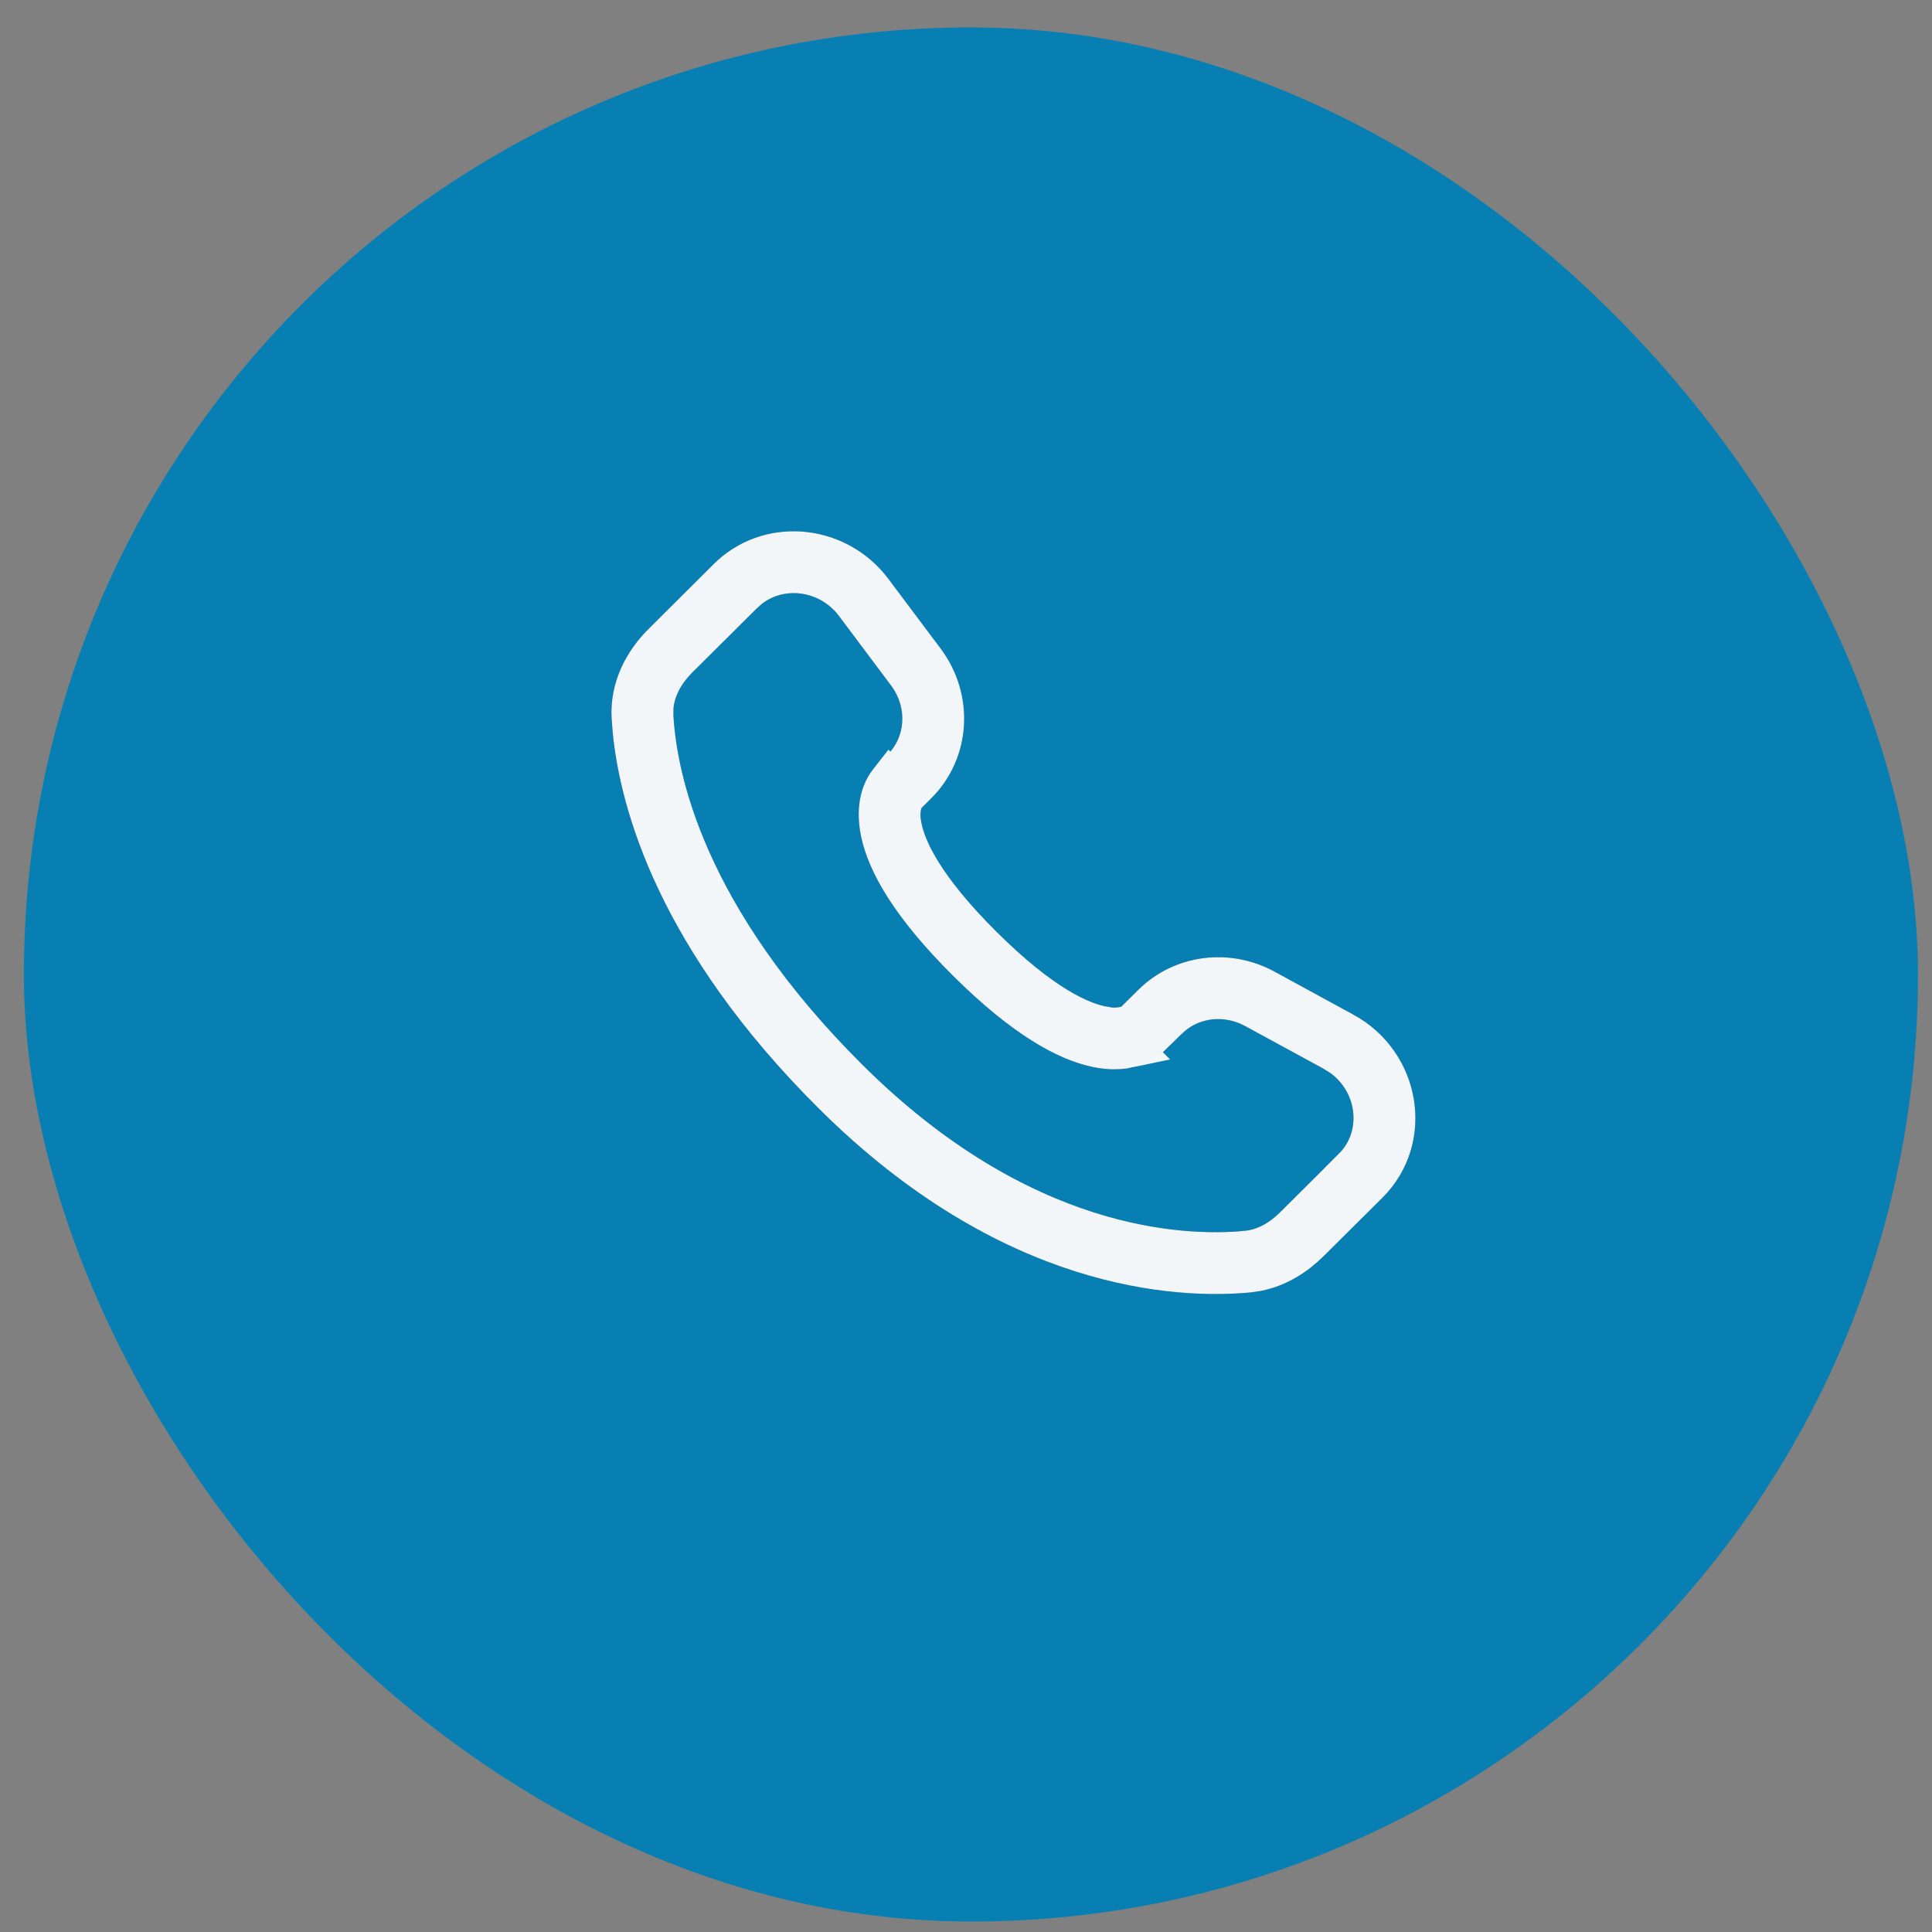 <?xml version="1.0" encoding="UTF-8"?>
<svg xmlns="http://www.w3.org/2000/svg" width="51" height="51" viewBox="0 0 51 51" fill="none">
  <rect x="0" y="0" width="51" height="51" fill="#808080" stroke="none"/>
  <rect x="0.63" y="0.724" width="50" height="50" rx="25" fill="#077FB3"></rect>
  <path fill-rule="evenodd" clip-rule="evenodd" d="M18.842 14.887C20.167 13.57 22.348 13.804 23.457 15.287L24.83 17.119C25.734 18.325 25.653 20.01 24.581 21.076L24.322 21.335C24.293 21.444 24.29 21.558 24.313 21.668C24.382 22.112 24.753 23.052 26.307 24.598C27.861 26.143 28.808 26.513 29.259 26.583C29.372 26.606 29.49 26.602 29.602 26.573L30.046 26.131C30.999 25.184 32.462 25.007 33.642 25.648L35.721 26.78C37.502 27.746 37.952 30.167 36.493 31.618L34.947 33.154C34.459 33.639 33.804 34.042 33.005 34.118C31.035 34.301 26.445 34.066 21.621 29.27C17.118 24.793 16.254 20.887 16.144 18.963C16.09 17.99 16.549 17.167 17.134 16.586L18.842 14.887ZM22.151 16.265C21.599 15.528 20.572 15.47 19.993 16.045L18.284 17.743C17.925 18.1 17.753 18.494 17.774 18.871C17.861 20.4 18.558 23.923 22.772 28.113C27.193 32.508 31.276 32.64 32.854 32.492C33.176 32.462 33.496 32.295 33.795 31.997L35.341 30.46C35.97 29.835 35.831 28.696 34.941 28.213L32.862 27.082C32.288 26.771 31.615 26.873 31.197 27.289L30.702 27.782L30.125 27.203C30.702 27.782 30.7 27.783 30.7 27.783L30.699 27.785L30.695 27.789L30.688 27.795L30.672 27.811C30.626 27.853 30.576 27.892 30.524 27.926C30.436 27.984 30.321 28.048 30.176 28.101C29.883 28.211 29.493 28.27 29.012 28.196C28.068 28.051 26.818 27.408 25.156 25.756C23.495 24.104 22.846 22.861 22.7 21.918C22.625 21.437 22.685 21.047 22.796 20.754C22.857 20.588 22.945 20.434 23.055 20.296L23.09 20.258L23.105 20.242L23.112 20.235L23.115 20.232L23.117 20.23L23.431 19.919C23.896 19.454 23.962 18.685 23.523 18.098L22.151 16.265Z" fill="#003977"></path>
  <path d="M19.226 15.273C20.267 14.238 21.985 14.368 22.932 15.5L23.021 15.613L24.395 17.446C25.144 18.446 25.067 19.825 24.197 20.69L23.835 21.052L23.797 21.193C23.748 21.375 23.742 21.565 23.776 21.75L23.776 21.75L23.781 21.782V21.781C23.886 22.395 24.36 23.429 25.924 24.984C27.493 26.544 28.534 27.011 29.151 27.115V27.117C29.157 27.118 29.163 27.117 29.169 27.119C29.171 27.119 29.174 27.12 29.176 27.12V27.12C29.363 27.154 29.555 27.148 29.739 27.1L29.882 27.062L29.985 26.958L30.43 26.517C31.205 25.748 32.404 25.594 33.382 26.125L35.46 27.258H35.461C36.948 28.065 37.289 30.058 36.109 31.232L34.563 32.768C34.191 33.138 33.728 33.433 33.19 33.541L32.954 33.576C31.114 33.747 26.695 33.546 22.005 28.884C17.875 24.777 16.905 21.2 16.716 19.291L16.688 18.932C16.645 18.158 17.007 17.479 17.518 16.972H17.519L19.226 15.273ZM22.586 15.939C21.892 15.012 20.608 14.857 19.771 15.516L19.608 15.66L17.901 17.357C17.519 17.736 17.267 18.196 17.233 18.689L17.232 18.902C17.326 20.563 18.078 24.213 22.389 28.5C26.944 33.027 31.195 33.194 32.904 33.034L32.903 33.033C33.325 32.994 33.709 32.802 34.04 32.513L34.179 32.383L35.725 30.845L35.724 30.844C36.568 30.005 36.419 28.576 35.413 27.867L35.201 27.735L33.122 26.604L32.975 26.532C32.23 26.201 31.372 26.348 30.814 26.904L30.703 27.012L30.511 26.819L30.125 27.204L29.739 27.587C29.759 27.607 29.778 27.627 29.796 27.645C29.643 27.678 29.458 27.695 29.237 27.675L29.095 27.658L28.943 27.63C28.169 27.465 27.063 26.885 25.539 25.37C24.015 23.854 23.432 22.756 23.266 21.985L23.238 21.834L23.221 21.692C23.191 21.371 23.238 21.124 23.306 20.946L23.307 20.942C23.347 20.834 23.404 20.732 23.476 20.642L23.487 20.628L23.488 20.629L23.5 20.616L23.501 20.617L23.814 20.305L23.816 20.304C24.48 19.64 24.553 18.567 23.959 17.772L22.586 15.939Z" stroke="white" stroke-opacity="0.95" stroke-width="1.088"></path>
</svg>
